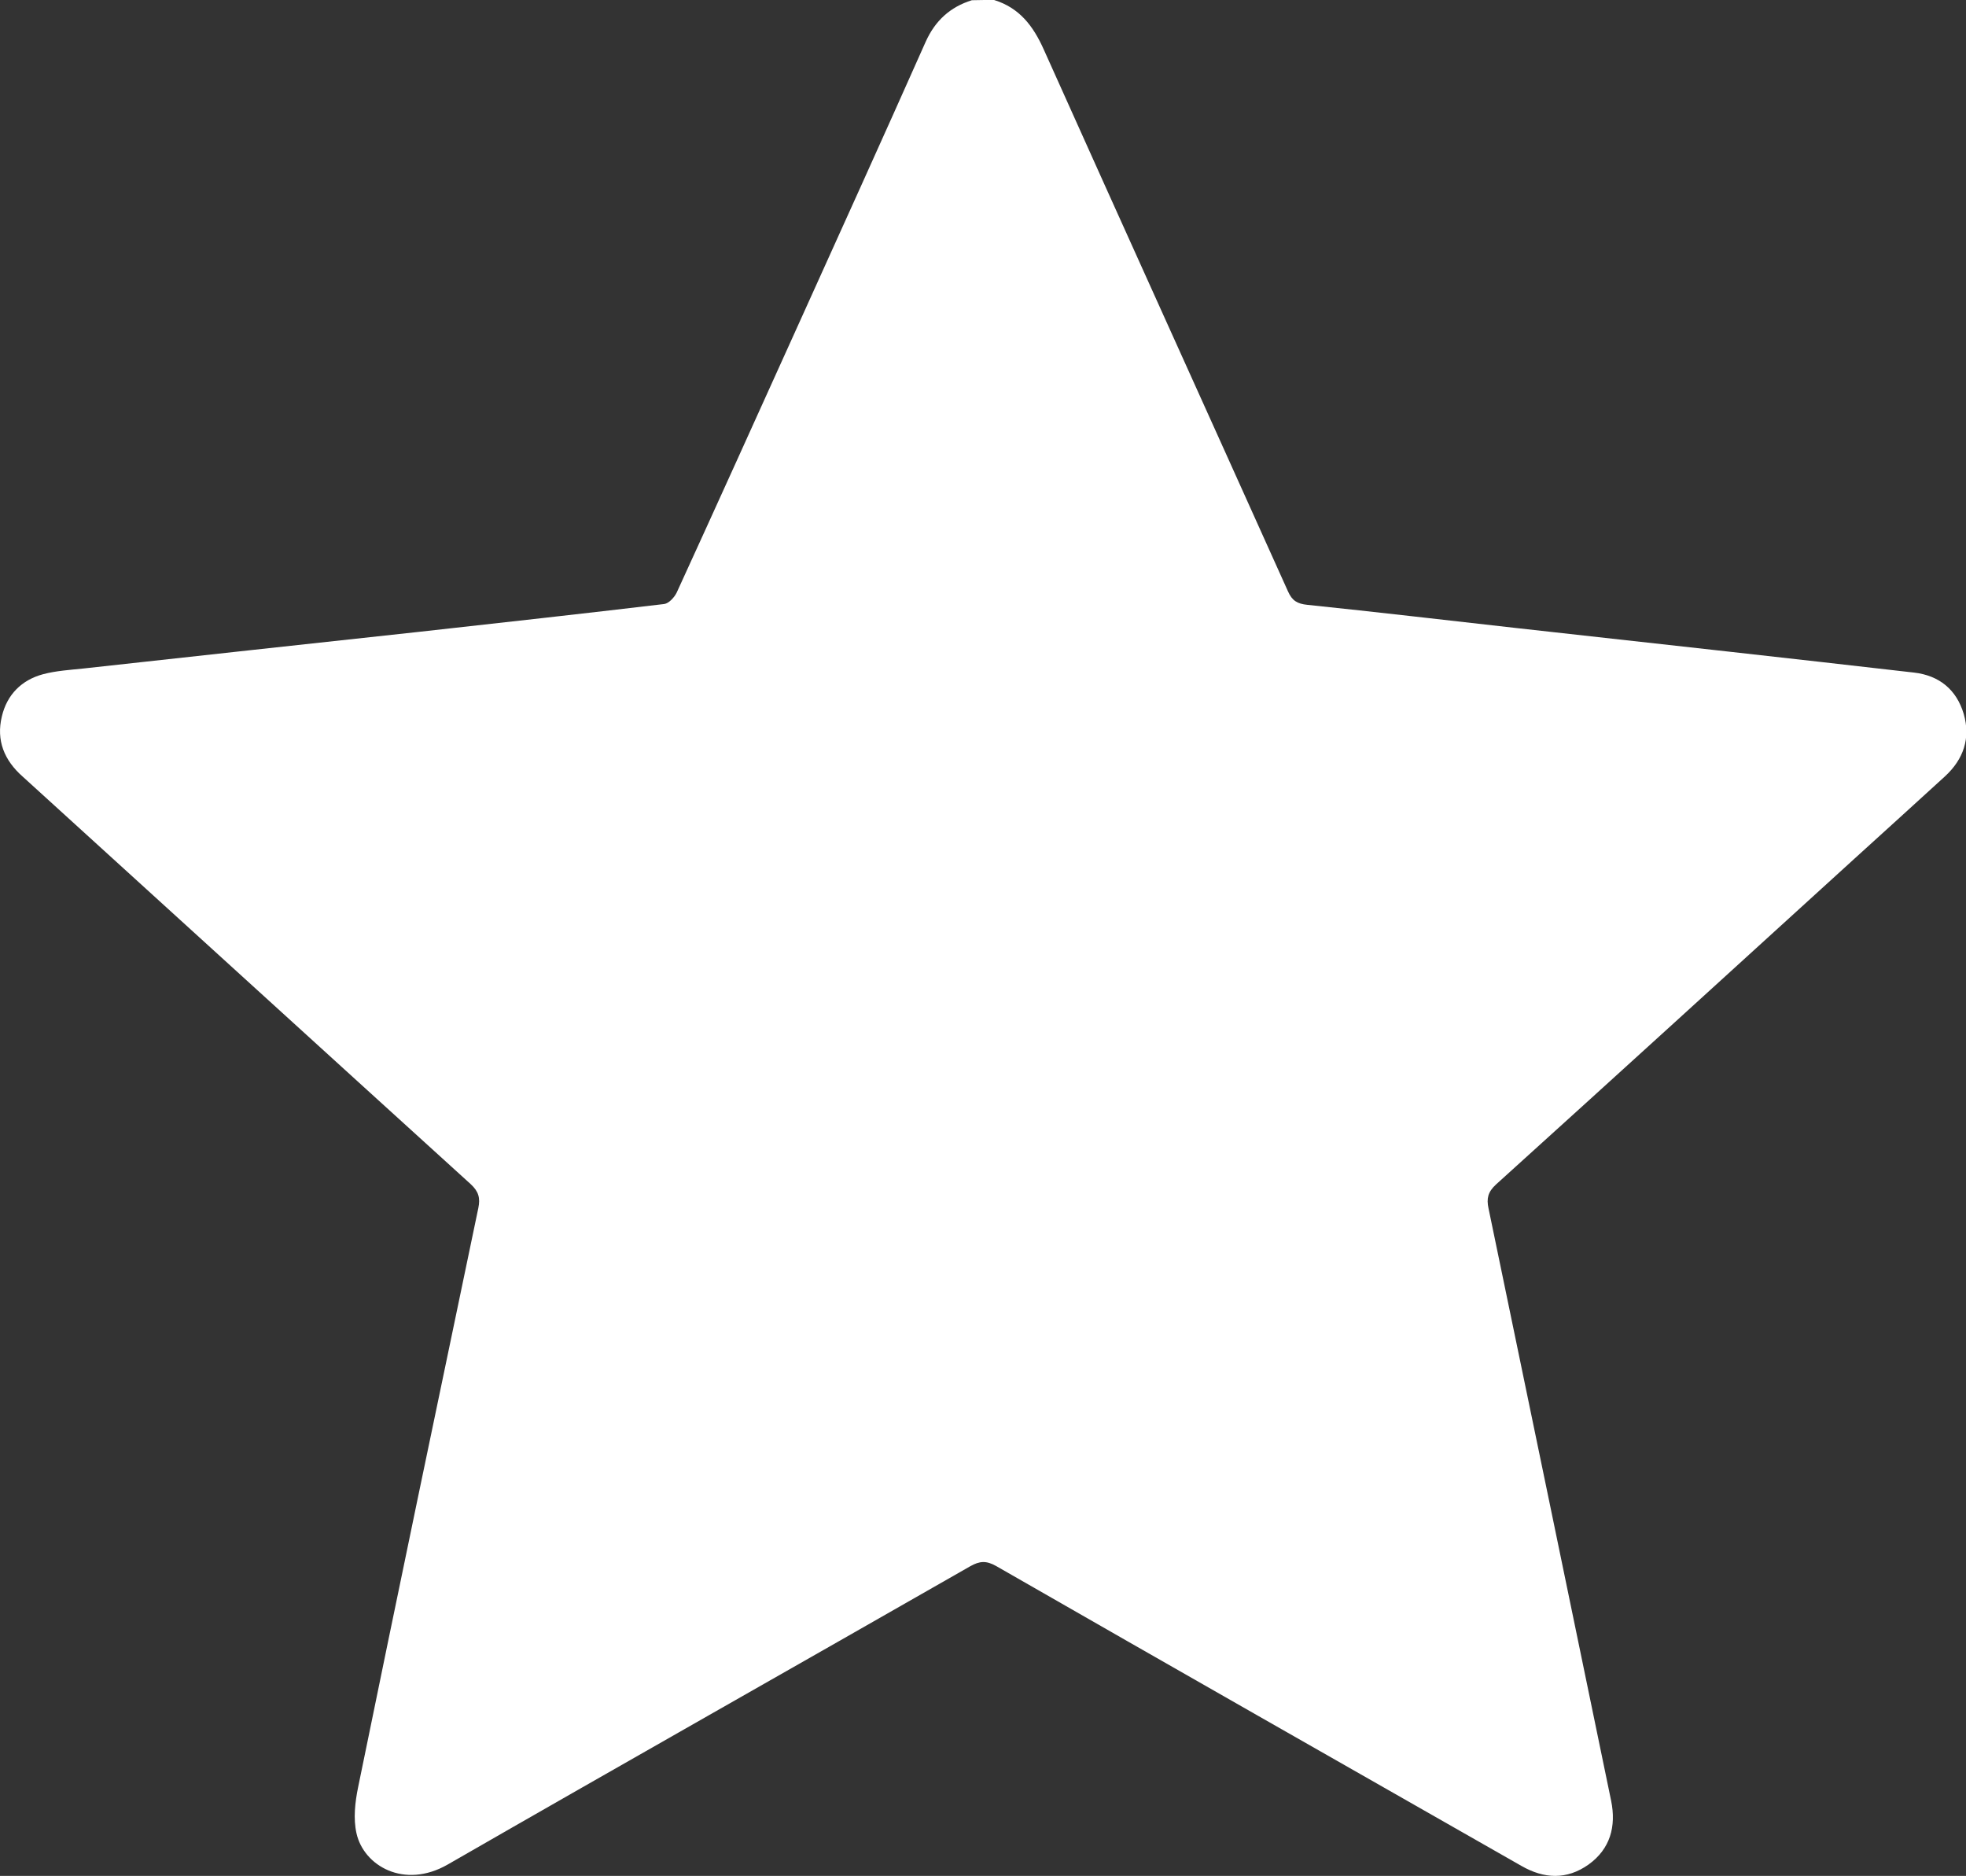 <?xml version="1.0" encoding="UTF-8"?>
<!-- Generator: Adobe Illustrator 28.0.0, SVG Export Plug-In . SVG Version: 6.00 Build 0)  -->
<svg xmlns="http://www.w3.org/2000/svg" xmlns:xlink="http://www.w3.org/1999/xlink" version="1.1" id="Layer_1" x="0px" y="0px" viewBox="0 0 955.2 911.2" style="enable-background:new 0 0 955.2 911.2;" xml:space="preserve">
<rect x="0" y="0" width="955.2" height="911.2" fill="#333333" stroke="none"/>
<style type="text/css">
	.st0{fill:#FFFFFF;}
</style>
<g id="yc6isk.tif">
	<g>
		<path class="st0" d="M483,0c12.3,3.8,19,12.6,24.1,24c39.4,87.8,79.2,175.5,118.7,263.3c2,4.5,4.5,6,9.4,6.5    c33.9,3.5,67.8,7.5,101.8,11.3c33.9,3.8,67.8,7.5,101.8,11.3c30.4,3.4,60.7,6.8,91.1,10.3c12.3,1.4,20.7,8.3,24.2,20.1    c3.4,11.8-0.1,22-9.1,30.3c-14.7,13.4-29.4,26.8-44.1,40.1C842.9,470,785,522.8,726.8,575.4c-3.9,3.6-4.6,6.8-3.6,11.5    c19.9,96,39.8,191.9,59.6,287.9c2.5,12.3-0.4,23.3-11,30.9c-10.6,7.5-21.6,7-32.7,0.6C654,857.8,568.9,809.4,484,760.7    c-4.8-2.7-8-2.5-12.6,0.1c-84.6,48.4-169.4,96.3-253.9,144.9c-21.1,12.1-40.8,0.6-44.3-15.2c-1.6-7.1-0.7-15.1,0.8-22.4    c19.2-93.8,38.8-187.6,58.4-281.3c1-4.8,0.2-8-3.7-11.6c-72.6-65.9-145.1-132-217.6-197.9c-9.1-8-13-17.7-10.2-29.3    c2.5-10.6,9.6-17.7,20-20.5c6.4-1.7,13.2-2.1,19.8-2.8c54.3-6,108.7-11.9,163-17.8c39.7-4.4,79.4-8.8,119-13.5    c2.3-0.3,5-3.3,6.1-5.6c19.3-42.1,38.4-84.4,57.5-126.6c21.2-46.9,42.5-93.8,63.4-140.8c4.6-10.3,11.9-17,22.5-20.3    C475.8,0,479.4,0,483,0z"></path>
	</g>
</g>
</svg>
